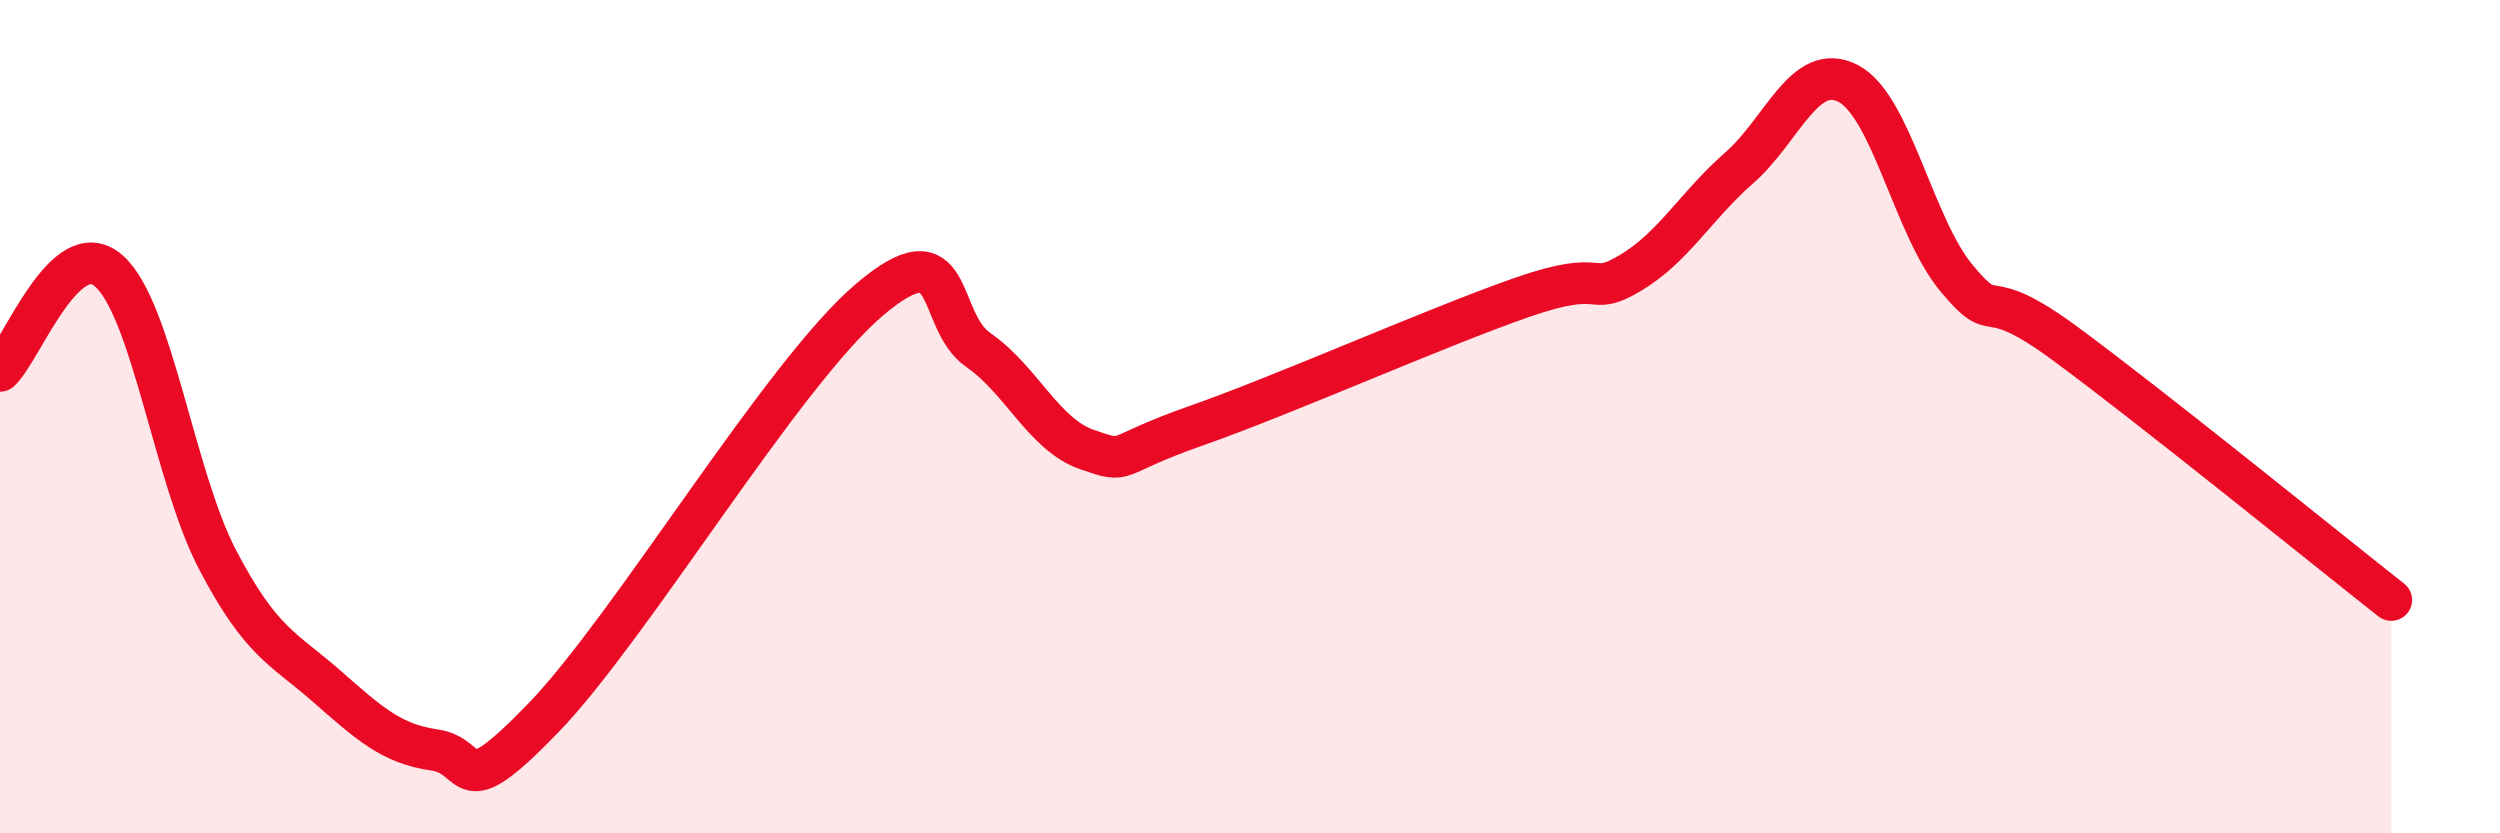 
    <svg width="60" height="20" viewBox="0 0 60 20" xmlns="http://www.w3.org/2000/svg">
      <path
        d="M 0,8.9 C 0.52,8.42 1.57,5.59 2.61,6.5 C 3.65,7.41 4.18,11.44 5.22,13.43 C 6.26,15.42 6.79,15.55 7.83,16.46 C 8.87,17.37 9.39,17.85 10.43,18 C 11.47,18.15 10.95,19.39 13.04,17.23 C 15.13,15.07 18.78,8.96 20.87,7.19 C 22.96,5.42 22.44,7.68 23.48,8.4 C 24.52,9.12 25.05,10.43 26.09,10.79 C 27.13,11.15 26.61,10.95 28.7,10.22 C 30.79,9.49 34.43,7.87 36.52,7.14 C 38.61,6.41 38.09,7.17 39.13,6.55 C 40.17,5.93 40.7,4.94 41.74,4.03 C 42.78,3.12 43.31,1.47 44.35,2 C 45.39,2.53 45.92,5.43 46.96,6.68 C 48,7.93 47.48,6.71 49.57,8.25 C 51.66,9.79 55.83,13.17 57.39,14.4L57.39 20L0 20Z"
        fill="#EB0A25"
        opacity="0.1"
        stroke-linecap="round"
        stroke-linejoin="round"
      />
      <path
        d="M 0,8.9 C 0.52,8.42 1.57,5.59 2.61,6.5 C 3.65,7.41 4.18,11.44 5.22,13.43 C 6.26,15.42 6.79,15.55 7.83,16.46 C 8.87,17.37 9.39,17.85 10.43,18 C 11.47,18.15 10.95,19.39 13.04,17.23 C 15.13,15.07 18.78,8.96 20.87,7.19 C 22.96,5.42 22.44,7.68 23.48,8.4 C 24.52,9.12 25.05,10.43 26.09,10.79 C 27.13,11.15 26.61,10.95 28.7,10.22 C 30.79,9.49 34.43,7.87 36.52,7.14 C 38.61,6.41 38.09,7.17 39.13,6.55 C 40.17,5.93 40.7,4.94 41.74,4.03 C 42.78,3.12 43.31,1.47 44.35,2 C 45.39,2.53 45.92,5.43 46.96,6.68 C 48,7.93 47.48,6.71 49.57,8.25 C 51.66,9.79 55.83,13.17 57.39,14.4"
        stroke="#EB0A25"
        stroke-width="1"
        fill="none"
        stroke-linecap="round"
        stroke-linejoin="round"
      />
    </svg>
  